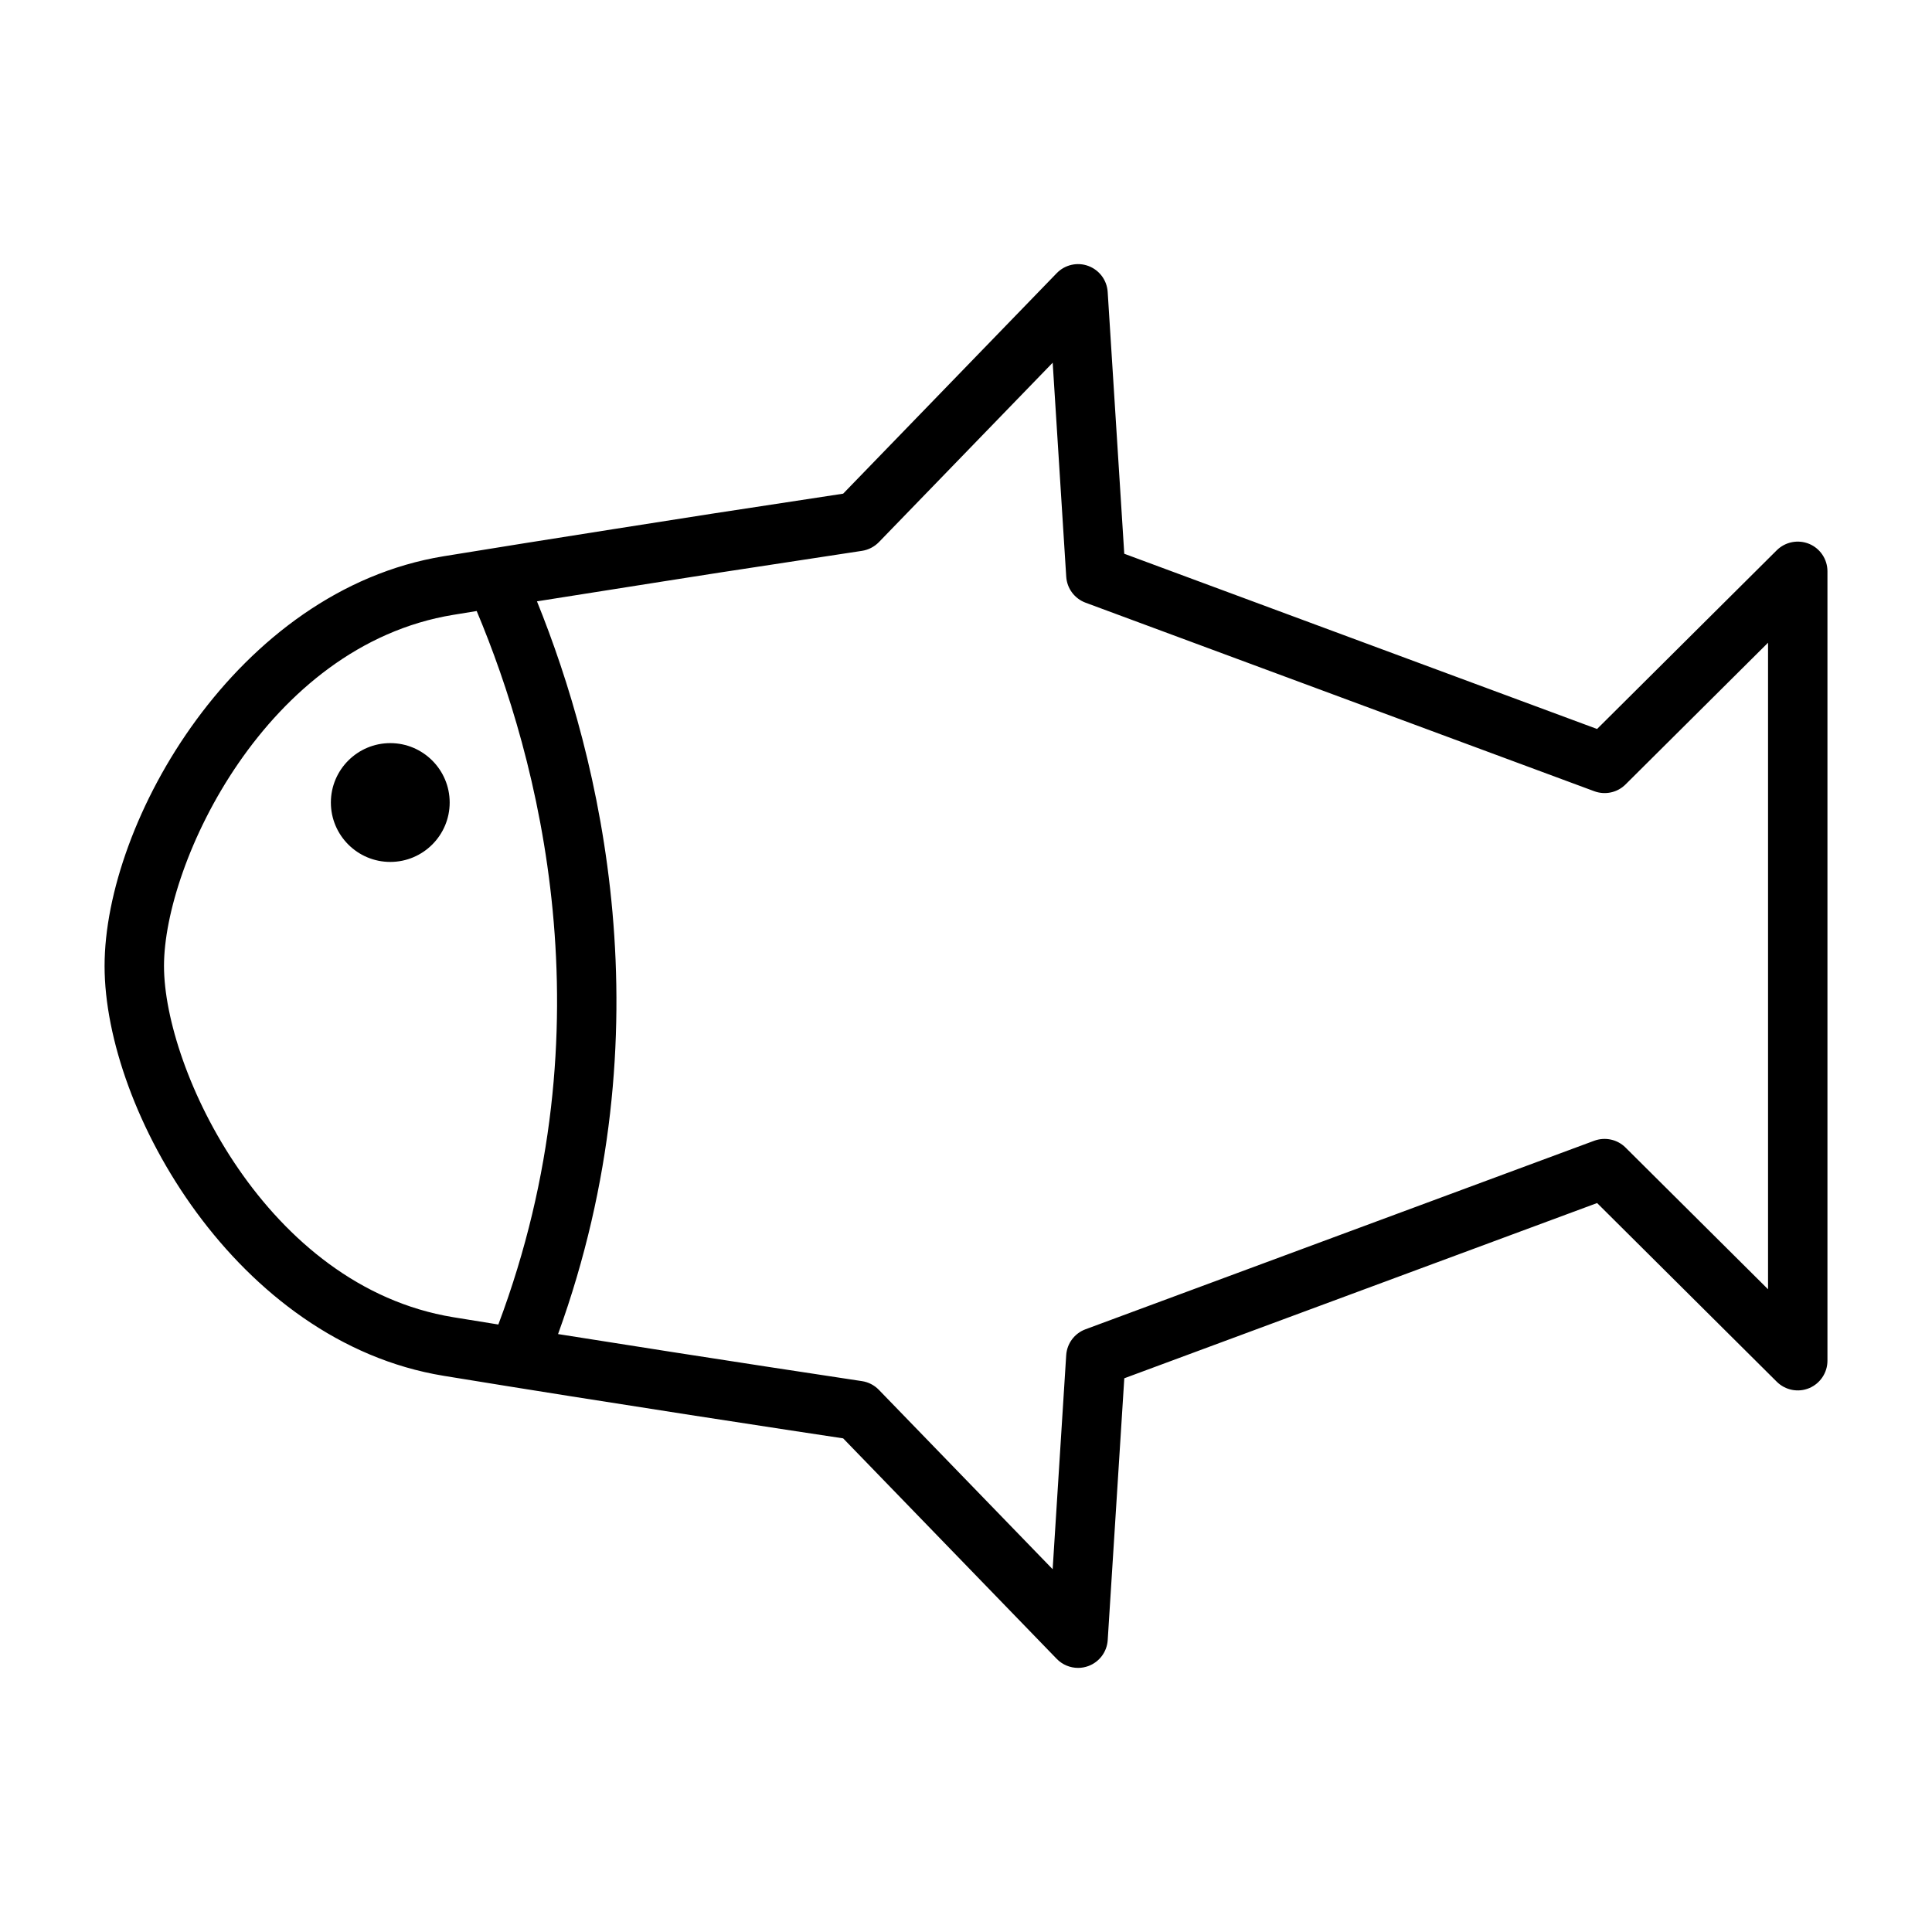 <?xml version="1.0" encoding="UTF-8"?>
<!-- Uploaded to: ICON Repo, www.iconrepo.com, Generator: ICON Repo Mixer Tools -->
<svg fill="#000000" width="800px" height="800px" version="1.1" viewBox="144 144 512 512" xmlns="http://www.w3.org/2000/svg">
 <path d="m623.44 288.13c-2.922-1.203-6.305-0.551-8.574 1.691l-47.625 47.367-125.3-46.438-4.394-69.375c-0.195-3.117-2.203-5.809-5.133-6.894-2.906-1.078-6.203-0.332-8.375 1.914l-56.594 58.434-34.961 5.336s-46.121 7.188-70.918 11.25c-54.855 8.965-89.852 70.305-89.852 108.59s35 99.629 89.852 108.6c45.004 7.367 94.109 14.809 105.88 16.578l56.594 58.434c1.512 1.559 3.566 2.394 5.66 2.394 0.914 0 1.836-0.156 2.723-0.488 2.93-1.078 4.938-3.777 5.133-6.887l4.394-69.375 125.3-46.438 47.625 47.367c2.266 2.242 5.652 2.906 8.574 1.684 2.93-1.223 4.844-4.098 4.844-7.269v-209.2c0-3.18-1.914-6.055-4.852-7.273zm-435.98 111.87c0-27.332 27.055-84.945 76.641-93.055 1.945-0.324 4.055-0.66 6.227-1.016 16.312 38.824 35.488 109.93 5.738 189.08-4-0.645-7.996-1.289-11.965-1.938-49.582-8.125-76.641-65.738-76.641-93.07zm425.09 85.668-37.77-37.559c-2.172-2.164-5.414-2.859-8.289-1.801l-134.82 49.965c-2.914 1.078-4.922 3.769-5.117 6.879l-3.59 56.711-46.059-47.547c-1.203-1.242-2.785-2.055-4.488-2.305-0.473-0.07-38.582-5.793-80.523-12.469 29.172-80.57 11.141-152.84-5.59-194.18 23.207-3.691 48.586-7.652 48.578-7.652l37.559-5.731c1.707-0.262 3.273-1.078 4.473-2.305l46.059-47.555 3.59 56.711c0.195 3.109 2.203 5.801 5.117 6.887l134.82 49.965c2.867 1.062 6.109 0.379 8.289-1.801l37.762-37.555zm-349.38-128.99c0 8.691-7.062 15.742-15.742 15.742-8.684 0-15.742-7.055-15.742-15.742 0-8.684 7.062-15.742 15.742-15.742 8.68-0.004 15.742 7.066 15.742 15.742z"/>
</svg>